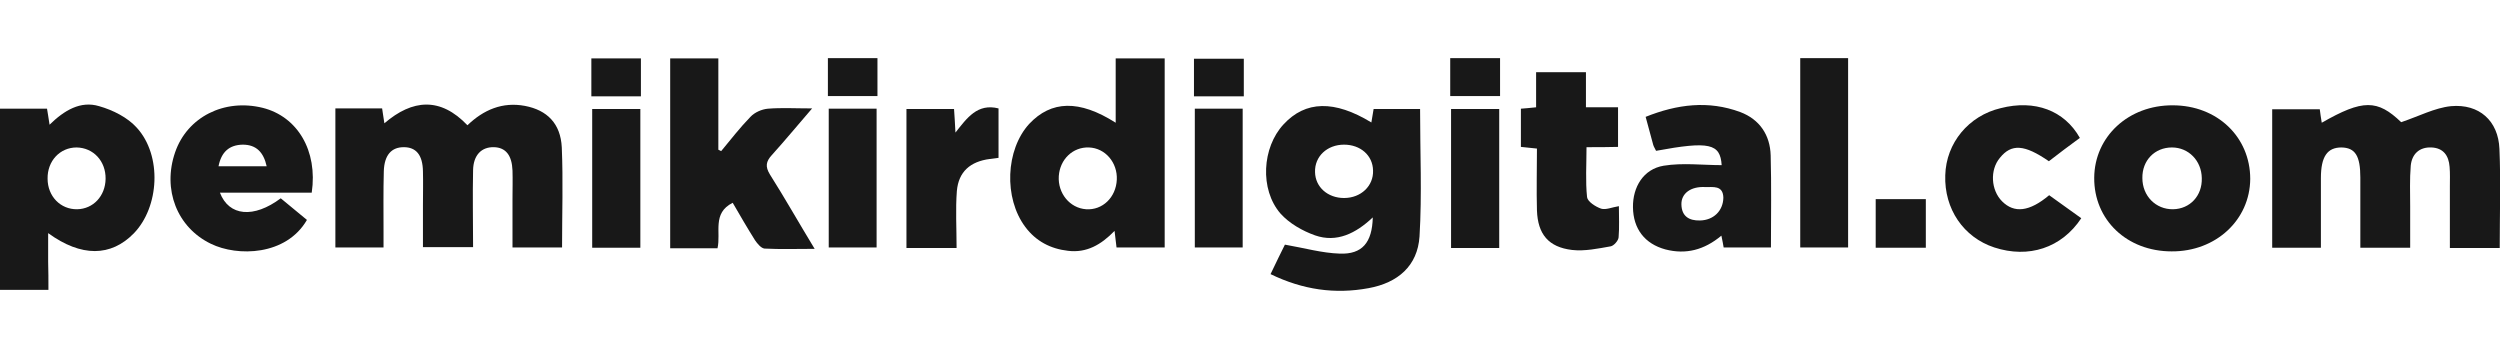<svg xmlns="http://www.w3.org/2000/svg" width="172" height="24" viewBox="0 0 172 24" fill="none"><g clip-path="url(#clip0_237_326)"><path d="M23.074 7.459C24.178 7.459 25.205 7.459 26.29 7.459C26.329 7.768 26.387 8.058 26.445 8.483C28.383 6.821 30.3 6.667 32.16 8.618C33.265 7.556 34.563 6.995 36.113 7.285C37.643 7.575 38.573 8.502 38.651 10.145C38.748 12.425 38.67 14.705 38.67 17.024C37.546 17.024 36.461 17.024 35.26 17.024C35.26 15.884 35.26 14.783 35.26 13.662C35.26 13.024 35.28 12.367 35.26 11.729C35.221 10.686 34.795 10.145 33.981 10.126C33.129 10.106 32.567 10.667 32.548 11.71C32.509 13.449 32.548 15.188 32.548 17.005C31.444 17.005 30.359 17.005 29.099 17.005C29.099 16.058 29.099 15.072 29.099 14.106C29.099 13.333 29.119 12.56 29.099 11.787C29.08 10.667 28.634 10.126 27.782 10.126C26.93 10.126 26.445 10.667 26.406 11.768C26.368 13.159 26.387 14.531 26.387 15.923C26.387 16.27 26.387 16.618 26.387 17.024C25.263 17.024 24.198 17.024 23.074 17.024C23.074 13.894 23.074 10.725 23.074 7.459Z" fill="#181818"></path><path d="M171.981 17.063C170.818 17.063 169.753 17.063 168.551 17.063C168.551 15.633 168.551 14.222 168.551 12.831C168.551 12.386 168.571 11.923 168.532 11.478C168.474 10.705 168.106 10.184 167.292 10.145C166.44 10.106 165.936 10.609 165.859 11.401C165.781 12.329 165.82 13.275 165.82 14.203C165.82 15.13 165.82 16.058 165.82 17.044C164.657 17.044 163.572 17.044 162.391 17.044C162.391 15.401 162.391 13.816 162.391 12.213C162.391 10.725 162.042 10.164 161.093 10.145C160.124 10.145 159.678 10.763 159.678 12.251C159.678 13.836 159.678 15.401 159.678 17.044C158.535 17.044 157.47 17.044 156.327 17.044C156.327 13.874 156.327 10.725 156.327 7.517C157.412 7.517 158.497 7.517 159.601 7.517C159.64 7.807 159.678 8.116 159.736 8.444C162.565 6.821 163.572 6.841 165.2 8.406C166.42 8 167.505 7.42 168.629 7.304C170.566 7.13 171.884 8.309 171.961 10.242C172.058 12.483 171.981 14.725 171.981 17.063Z" fill="#181818"></path><path d="M87.414 18.86C87.802 18.048 88.131 17.372 88.402 16.831C89.739 17.063 90.96 17.411 92.18 17.449C93.711 17.507 94.408 16.696 94.447 14.957C93.284 16.058 91.967 16.715 90.475 16.193C89.603 15.884 88.693 15.362 88.092 14.686C86.659 13.024 86.833 10.145 88.305 8.56C89.817 6.918 91.812 6.879 94.35 8.425C94.408 8.097 94.447 7.807 94.505 7.498C95.59 7.498 96.656 7.498 97.702 7.498C97.702 10.454 97.837 13.372 97.663 16.27C97.527 18.299 96.171 19.459 94.156 19.826C91.851 20.251 89.642 19.942 87.414 18.86ZM92.471 9.952C91.308 9.952 90.437 10.763 90.475 11.845C90.495 12.87 91.347 13.623 92.471 13.623C93.633 13.623 94.505 12.792 94.466 11.729C94.447 10.686 93.594 9.952 92.471 9.952Z" fill="#181818"></path><path d="M76.759 8.444C76.759 6.899 76.759 5.488 76.759 4.019C77.902 4.019 78.987 4.019 80.13 4.019C80.13 8.329 80.13 12.657 80.13 17.024C79.045 17.024 77.96 17.024 76.817 17.024C76.778 16.715 76.739 16.406 76.681 15.884C75.751 16.85 74.744 17.411 73.485 17.256C72.283 17.121 71.276 16.599 70.54 15.614C69.048 13.623 69.184 10.3 70.811 8.522C72.322 6.918 74.24 6.841 76.759 8.444ZM76.836 12.367C76.894 11.188 76.042 10.184 74.918 10.145C73.814 10.106 72.923 10.957 72.845 12.116C72.768 13.295 73.601 14.319 74.725 14.396C75.848 14.473 76.778 13.585 76.836 12.367Z" fill="#181818"></path><path d="M3.332 19.942C2.17 19.942 1.124 19.942 0 19.942C0 15.787 0 11.671 0 7.478C1.066 7.478 2.131 7.478 3.235 7.478C3.294 7.787 3.332 8.116 3.41 8.58C4.417 7.594 5.541 6.918 6.82 7.304C7.769 7.575 8.776 8.077 9.416 8.792C11.159 10.705 10.966 14.242 9.203 16.058C7.633 17.662 5.599 17.701 3.313 16.039C3.313 16.773 3.313 17.391 3.313 18.01C3.332 18.647 3.332 19.266 3.332 19.942ZM3.274 12.29C3.274 13.507 4.165 14.415 5.308 14.396C6.413 14.377 7.246 13.488 7.265 12.309C7.285 11.092 6.432 10.164 5.27 10.145C4.127 10.145 3.255 11.072 3.274 12.29Z" fill="#181818"></path><path d="M46.109 4.019C47.233 4.019 48.279 4.019 49.422 4.019C49.422 6.145 49.422 8.213 49.422 10.3C49.48 10.338 49.558 10.357 49.616 10.396C50.275 9.604 50.914 8.773 51.631 8.039C51.922 7.729 52.406 7.517 52.832 7.478C53.782 7.401 54.731 7.459 55.874 7.459C54.886 8.599 54.014 9.662 53.103 10.667C52.697 11.111 52.638 11.459 52.968 12C53.995 13.623 54.944 15.304 56.048 17.121C54.789 17.121 53.685 17.159 52.6 17.102C52.367 17.082 52.096 16.754 51.941 16.522C51.418 15.691 50.914 14.821 50.41 13.952C48.977 14.667 49.616 16 49.364 17.082C48.299 17.082 47.252 17.082 46.109 17.082C46.109 12.715 46.109 8.406 46.109 4.019Z" fill="#181818"></path><path d="M144.082 12.232C144.102 9.391 146.446 7.227 149.488 7.246C152.549 7.246 154.816 9.43 154.816 12.309C154.796 15.13 152.452 17.314 149.41 17.295C146.33 17.295 144.063 15.13 144.082 12.232ZM147.395 12.251C147.395 13.488 148.325 14.415 149.507 14.396C150.67 14.377 151.522 13.469 151.483 12.251C151.464 11.053 150.573 10.145 149.43 10.145C148.248 10.145 147.376 11.034 147.395 12.251Z" fill="#181818"></path><path d="M118.451 11.362C118.354 9.874 117.599 9.7 113.937 10.377C113.879 10.242 113.782 10.106 113.743 9.971C113.569 9.353 113.414 8.734 113.22 8.039C115.39 7.169 117.54 6.899 119.73 7.71C121.066 8.213 121.783 9.295 121.822 10.686C121.88 12.773 121.841 14.86 121.841 17.024C120.776 17.024 119.73 17.024 118.587 17.024C118.548 16.812 118.509 16.56 118.432 16.213C117.25 17.198 115.991 17.527 114.576 17.159C113.162 16.773 112.368 15.749 112.348 14.261C112.329 12.87 113.065 11.633 114.46 11.401C115.777 11.188 117.134 11.362 118.451 11.362ZM118.567 13.604C118.548 12.715 117.831 12.889 117.327 12.87C116.32 12.812 115.661 13.314 115.681 14.068C115.7 14.879 116.204 15.188 116.959 15.169C117.889 15.15 118.548 14.512 118.567 13.604Z" fill="#181818"></path><path d="M21.447 13.256C19.316 13.256 17.223 13.256 15.131 13.256C15.751 14.879 17.456 15.034 19.316 13.643C19.897 14.126 20.517 14.628 21.117 15.13C19.684 17.604 16.332 17.662 14.511 16.773C12.186 15.652 11.159 13.043 12.05 10.473C12.883 8.058 15.421 6.763 18.076 7.42C20.459 8.019 21.873 10.357 21.447 13.256ZM15.034 11.44C16.196 11.44 17.243 11.44 18.347 11.44C18.134 10.473 17.63 9.952 16.7 9.952C15.77 9.971 15.228 10.454 15.034 11.44Z" fill="#181818"></path><path d="M143.094 9.488C142.378 10.01 141.661 10.551 140.963 11.092C139.278 9.932 138.387 9.874 137.592 10.86C136.895 11.691 136.972 13.082 137.747 13.855C138.58 14.686 139.626 14.57 140.983 13.43C141.699 13.952 142.455 14.493 143.191 15.014C141.835 17.063 139.568 17.797 137.205 17.024C135.093 16.328 133.756 14.377 133.834 12.058C133.892 9.836 135.442 7.961 137.65 7.44C139.995 6.841 142.029 7.594 143.094 9.488Z" fill="#181818"></path><path d="M109.152 10.126C109.152 11.343 109.074 12.464 109.19 13.565C109.229 13.874 109.772 14.222 110.159 14.357C110.488 14.454 110.895 14.261 111.38 14.184C111.38 14.918 111.418 15.633 111.36 16.328C111.341 16.56 111.031 16.908 110.818 16.947C109.946 17.101 109.035 17.295 108.164 17.198C106.536 17.005 105.8 16.116 105.742 14.473C105.703 13.063 105.742 11.652 105.742 10.222C105.316 10.184 105.006 10.145 104.638 10.106C104.638 9.256 104.638 8.406 104.638 7.478C104.967 7.459 105.277 7.42 105.684 7.382C105.684 6.589 105.684 5.816 105.684 4.966C106.866 4.966 107.95 4.966 109.113 4.966C109.113 5.778 109.113 6.531 109.113 7.382C109.888 7.382 110.585 7.382 111.321 7.382C111.321 8.329 111.321 9.179 111.321 10.106C110.624 10.126 109.927 10.126 109.152 10.126Z" fill="#181818"></path><path d="M123.856 4C124.98 4 126.046 4 127.15 4C127.15 8.348 127.15 12.638 127.15 17.024C126.084 17.024 124.999 17.024 123.856 17.024C123.856 12.734 123.856 8.406 123.856 4Z" fill="#181818"></path><path d="M65.813 17.063C64.514 17.063 63.468 17.063 62.364 17.063C62.364 13.855 62.364 10.705 62.364 7.498C63.468 7.498 64.514 7.498 65.638 7.498C65.677 7.981 65.696 8.444 65.735 9.121C66.529 8.116 67.246 7.092 68.699 7.459C68.699 8.56 68.699 9.662 68.699 10.86C68.505 10.879 68.292 10.918 68.099 10.937C66.762 11.111 65.948 11.807 65.832 13.14C65.735 14.396 65.813 15.691 65.813 17.063Z" fill="#181818"></path><path d="M40.743 7.498C41.847 7.498 42.932 7.498 44.056 7.498C44.056 10.686 44.056 13.836 44.056 17.044C42.952 17.044 41.886 17.044 40.743 17.044C40.743 13.874 40.743 10.705 40.743 7.498Z" fill="#181818"></path><path d="M57.017 7.478C58.141 7.478 59.206 7.478 60.31 7.478C60.31 10.667 60.31 13.797 60.31 17.024C59.245 17.024 58.16 17.024 57.017 17.024C57.017 13.894 57.017 10.725 57.017 7.478Z" fill="#181818"></path><path d="M82.203 7.478C83.326 7.478 84.392 7.478 85.496 7.478C85.496 10.667 85.496 13.797 85.496 17.024C84.431 17.024 83.346 17.024 82.203 17.024C82.203 13.894 82.203 10.725 82.203 7.478Z" fill="#181818"></path><path d="M103.146 17.063C102.022 17.063 100.957 17.063 99.833 17.063C99.833 13.874 99.833 10.705 99.833 7.498C100.937 7.498 102.022 7.498 103.146 7.498C103.146 10.667 103.146 13.816 103.146 17.063Z" fill="#181818"></path><path d="M132.497 13.7C132.497 14.802 132.497 15.884 132.497 17.044C131.373 17.044 130.23 17.044 129.048 17.044C129.048 15.942 129.048 14.86 129.048 13.7C130.172 13.7 131.315 13.7 132.497 13.7Z" fill="#181818"></path><path d="M44.095 6.628C42.932 6.628 41.847 6.628 40.685 6.628C40.685 5.758 40.685 4.908 40.685 4.019C41.809 4.019 42.913 4.019 44.095 4.019C44.095 4.87 44.095 5.7 44.095 6.628Z" fill="#181818"></path><path d="M60.369 6.609C59.225 6.609 58.121 6.609 56.959 6.609C56.959 5.739 56.959 4.889 56.959 4C58.102 4 59.206 4 60.369 4C60.369 4.889 60.369 5.72 60.369 6.609Z" fill="#181818"></path><path d="M85.574 6.628C84.411 6.628 83.307 6.628 82.145 6.628C82.145 5.758 82.145 4.947 82.145 4.039C83.268 4.039 84.392 4.039 85.574 4.039C85.574 4.87 85.574 5.7 85.574 6.628Z" fill="#181818"></path><path d="M99.775 4C100.918 4 102.022 4 103.204 4C103.204 4.87 103.204 5.72 103.204 6.609C102.061 6.609 100.957 6.609 99.775 6.609C99.775 5.739 99.775 4.908 99.775 4Z" fill="#181818"></path></g><defs><clipPath id="clip0_237_326"><rect width="172" height="24" fill="white"></rect></clipPath></defs></svg>